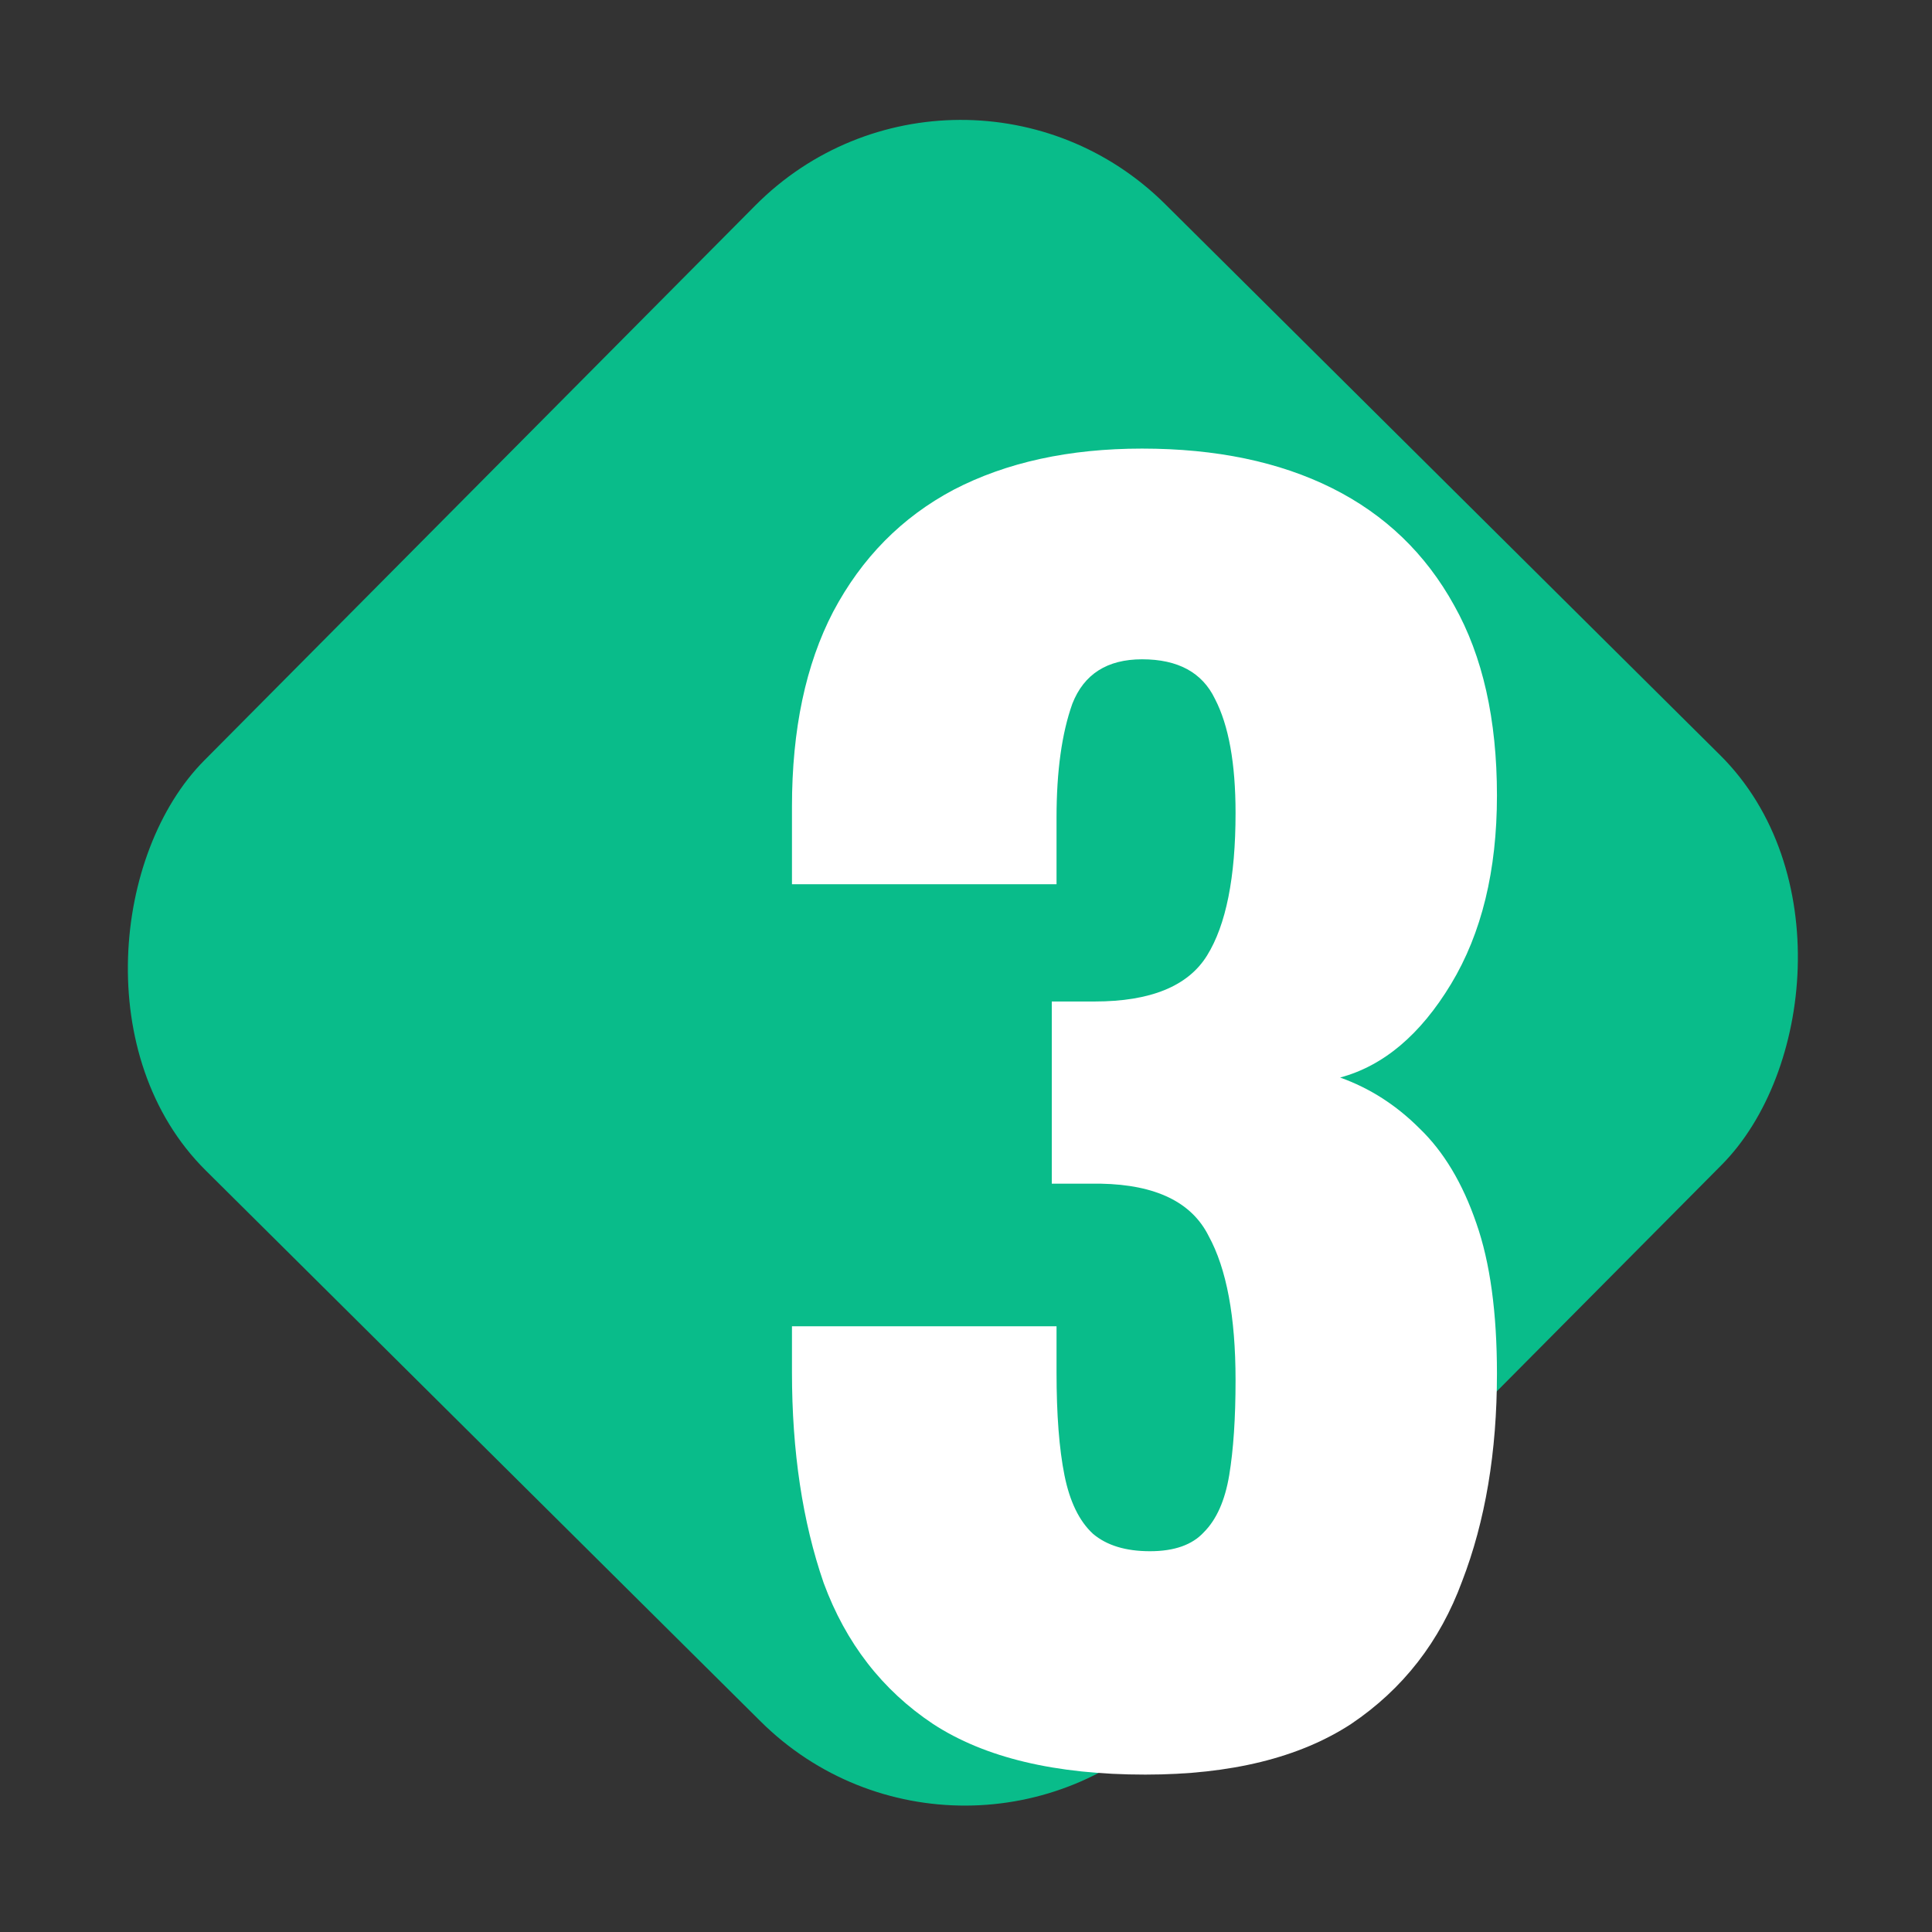 <?xml version="1.0" encoding="UTF-8"?> <svg xmlns="http://www.w3.org/2000/svg" width="100" height="100" viewBox="0 0 100 100" fill="none"><rect x="0" y="0" width="100" height="100" fill="#333333" stroke="none"/><rect x="49.661" y="-0.007" width="70.483" height="70.483" rx="15" transform="rotate(44.796 49.661 -0.007)" fill="#09BC8A"></rect><path d="M59.278 91.853C54.631 91.853 50.968 90.979 48.29 89.229C45.666 87.48 43.78 85.047 42.632 81.931C41.538 78.761 40.992 75.125 40.992 71.025V68.647H54.686C54.686 68.702 54.686 69.003 54.686 69.549C54.686 70.096 54.686 70.588 54.686 71.025C54.686 73.212 54.822 74.989 55.096 76.355C55.369 77.722 55.861 78.733 56.572 79.389C57.282 79.991 58.266 80.291 59.524 80.291C60.781 80.291 61.71 79.963 62.312 79.307C62.968 78.651 63.405 77.667 63.624 76.355C63.842 75.043 63.952 73.403 63.952 71.435C63.952 68.155 63.487 65.668 62.558 63.973C61.683 62.224 59.824 61.322 56.982 61.267C56.927 61.267 56.626 61.267 56.08 61.267C55.533 61.267 54.986 61.267 54.44 61.267V51.837C54.822 51.837 55.205 51.837 55.588 51.837C55.97 51.837 56.326 51.837 56.654 51.837C59.551 51.837 61.492 51.045 62.476 49.459C63.46 47.874 63.952 45.414 63.952 42.079C63.952 39.51 63.596 37.542 62.886 36.175C62.23 34.809 60.972 34.125 59.114 34.125C57.31 34.125 56.107 34.891 55.506 36.421C54.959 37.952 54.686 39.92 54.686 42.325C54.686 42.872 54.686 43.446 54.686 44.047C54.686 44.594 54.686 45.168 54.686 45.769H40.992V41.751C40.992 37.761 41.702 34.399 43.124 31.665C44.6 28.877 46.677 26.773 49.356 25.351C52.089 23.93 55.342 23.219 59.114 23.219C62.94 23.219 66.22 23.903 68.954 25.269C71.687 26.636 73.792 28.659 75.268 31.337C76.744 33.961 77.482 37.241 77.482 41.177C77.482 45.059 76.689 48.311 75.104 50.935C73.518 53.559 71.605 55.172 69.364 55.773C70.894 56.32 72.261 57.195 73.464 58.397C74.721 59.6 75.705 61.24 76.416 63.317C77.126 65.34 77.482 67.937 77.482 71.107C77.482 75.153 76.88 78.733 75.678 81.849C74.53 84.965 72.616 87.425 69.938 89.229C67.259 90.979 63.706 91.853 59.278 91.853Z" fill="white"></path></svg> 